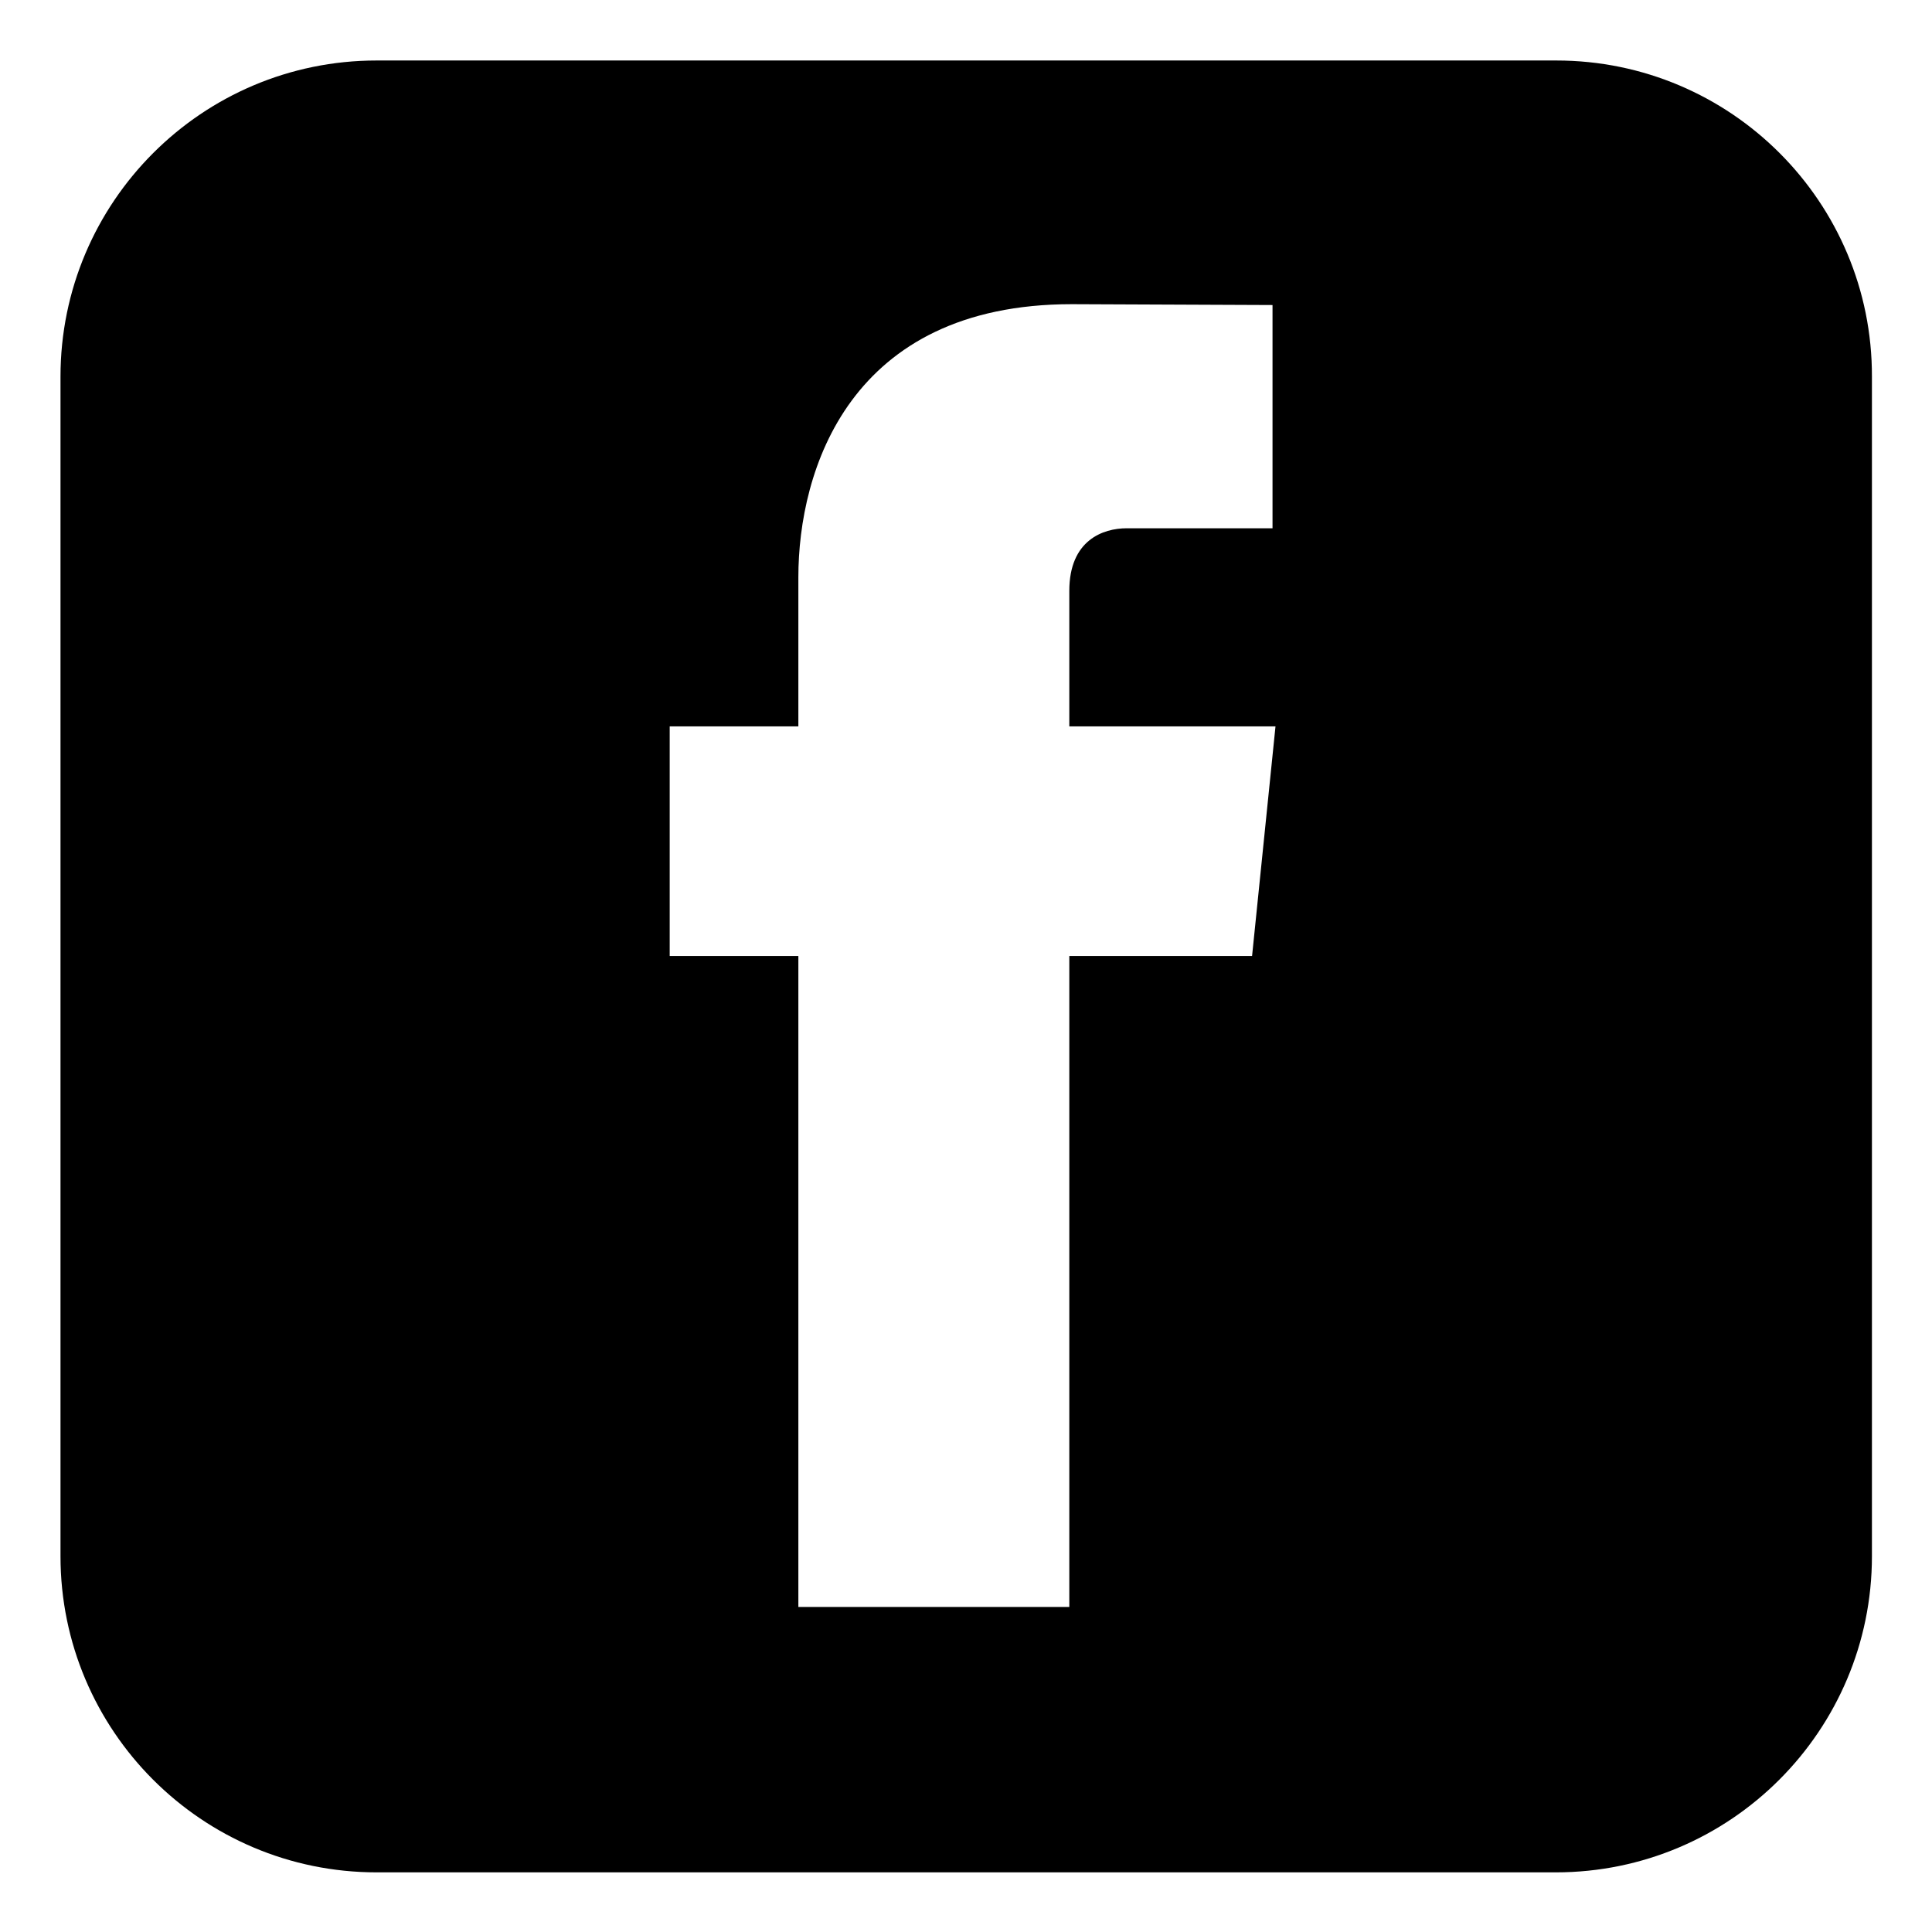 <?xml version="1.0" encoding="utf-8"?>
<!-- Generator: Adobe Illustrator 27.6.1, SVG Export Plug-In . SVG Version: 6.00 Build 0)  -->
<svg version="1.1" id="Vrstva_1" xmlns="http://www.w3.org/2000/svg" xmlns:xlink="http://www.w3.org/1999/xlink" x="0px" y="0px"
	 viewBox="0 0 45.35 45.35" style="enable-background:new 0 0 45.35 45.35;" xml:space="preserve">
<g>
	<path d="M36.53,1.42H8.84c-4.1,0-7.42,3.33-7.42,7.42v27.69c0,4.09,3.32,7.42,7.42,7.42h27.68c4.1,0,7.42-3.33,7.42-7.42V8.84
		C43.95,4.75,40.63,1.42,36.53,1.42 M29.39,22.44H25.1v15.28h-6.36V22.44h-3.02v-5.39h3.02v-3.5c0-2.5,1.19-6.41,6.42-6.41
		l4.71,0.02v5.24h-3.42c-0.56,0-1.35,0.28-1.35,1.47v3.18h4.84L29.39,22.44z"/>
</g>
</svg>
